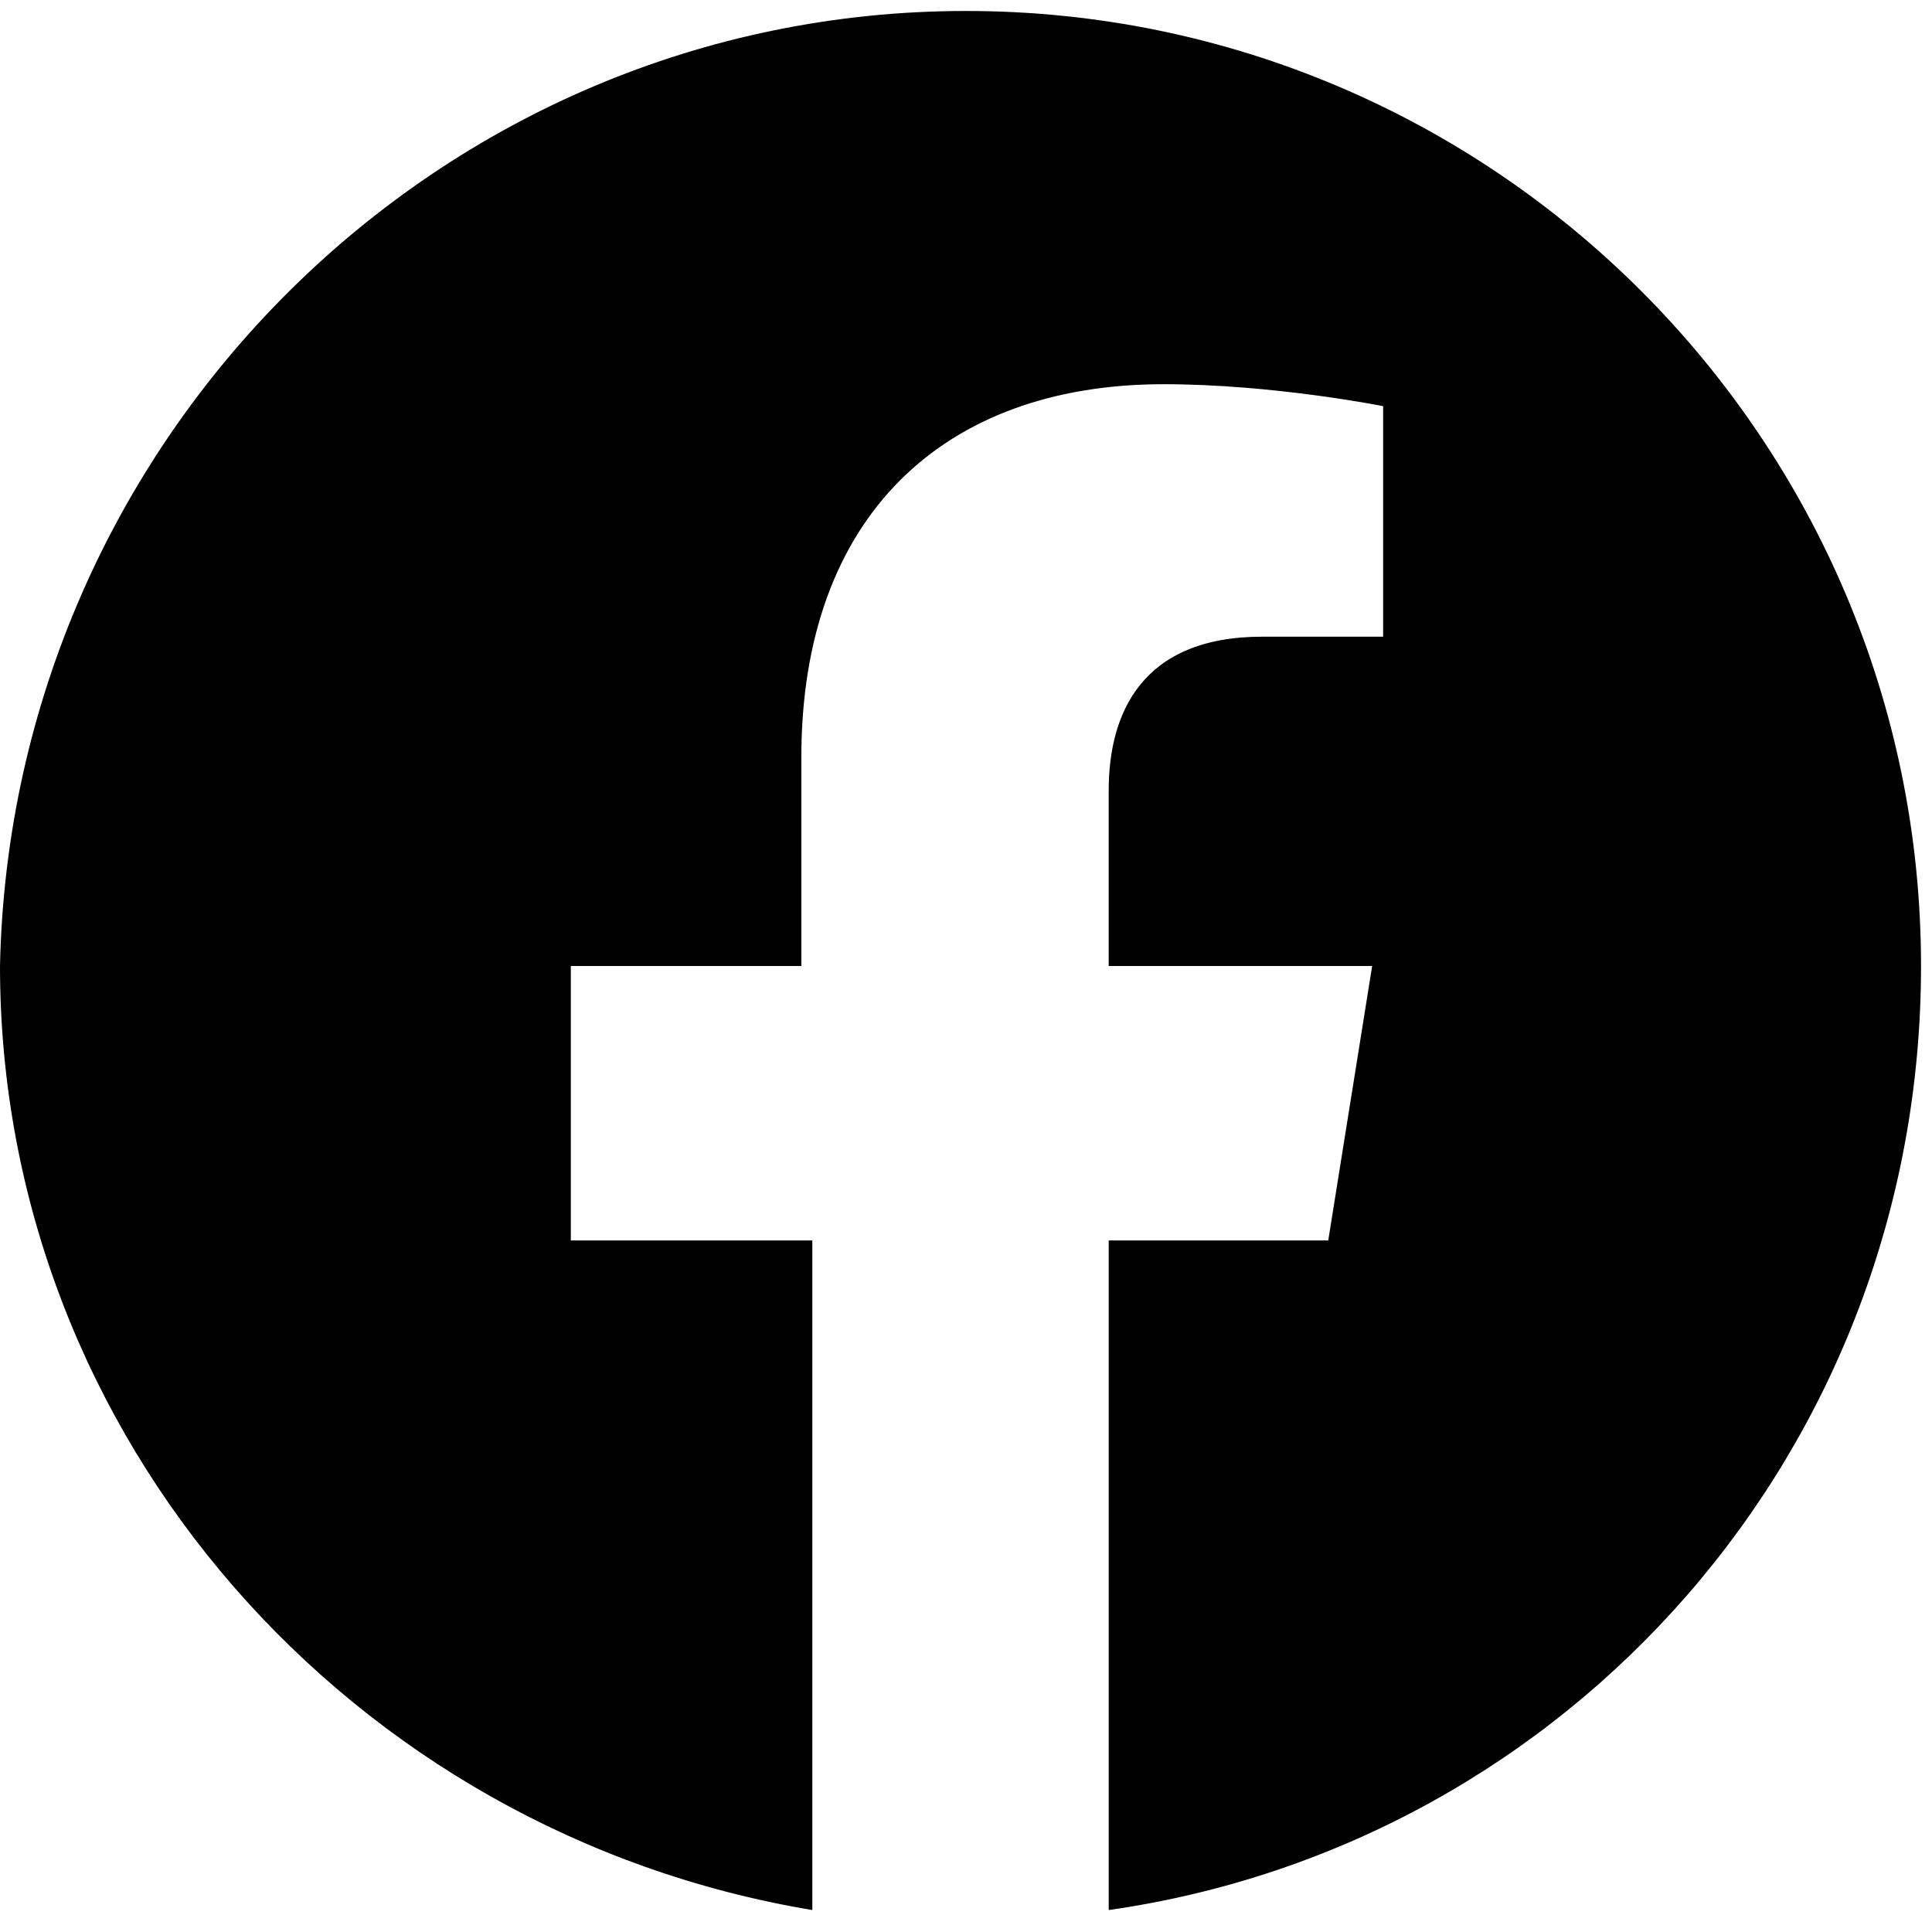 <?xml version="1.0" encoding="utf-8"?>
<!-- Generator: Adobe Illustrator 23.1.1, SVG Export Plug-In . SVG Version: 6.00 Build 0)  -->
<!DOCTYPE svg PUBLIC "-//W3C//DTD SVG 1.1//EN" "http://www.w3.org/Graphics/SVG/1.1/DTD/svg11.dtd">
<svg version="1.1" id="Livello_1" xmlns:x="http://ns.adobe.com/Extensibility/1.0/" xmlns:i="http://ns.adobe.com/AdobeIllustrator/10.0/" xmlns:graph="http://ns.adobe.com/Graphs/1.0/"
	 xmlns="http://www.w3.org/2000/svg" xmlns:xlink="http://www.w3.org/1999/xlink" x="0px" y="0px" viewBox="0 0 17.6 17.6"
	 style="enable-background:new 0 0 17.6 17.6;" xml:space="preserve">
<style type="text/css">
	.st0{display:none;}
	.st1{display:inline;}
</style>
<g>
	<path d="M10.1,17.4v-6.1h2l0.4-2.5h-2.4V7.2c0-0.7,0.3-1.4,1.4-1.4h1.1V3.7c0,0-1-0.2-2-0.2c-2,0-3.3,1.2-3.3,3.4v1.9H5.2v2.5h2.2
		v6.1c-4.2-0.7-7.4-4.3-7.4-8.6C0.1,4,4,0.1,8.8,0.1s8.7,3.9,8.7,8.7C17.5,13.2,14.3,16.8,10.1,17.4z"/>
</g>
<g class="st0">
	<path class="st1" d="M16.7,8.7c0,4.3-3.6,7.8-7.9,7.8h0c-1.3,0-2.6-0.3-3.7-0.9l-4.1,1.1l1.1-4c-0.7-1.2-1-2.5-1-3.9
		c0-4.3,3.5-7.8,7.8-7.8c2.1,0,4,0.8,5.5,2.3C15.8,4.7,16.7,6.6,16.7,8.7z M15.3,8.7c0-1.7-0.7-3.4-2-4.6c-1.2-1.2-2.9-1.9-4.6-1.9
		c-3.6,0-6.5,2.9-6.5,6.5c0,1.2,0.3,2.4,1,3.5l0.2,0.2l-0.7,2.4l2.5-0.6l0.2,0.1c1,0.6,2.1,0.9,3.3,0.9
		C12.3,15.2,15.3,12.3,15.3,8.7z M12.7,10.6c0,0.1,0,0.5-0.1,0.9c-0.2,0.5-0.9,0.9-1.3,0.9c-0.6,0.1-1.1,0-2.3-0.5
		C7,11.1,5.7,9.1,5.6,9C5.5,8.9,4.8,7.9,4.8,7c0-1,0.5-1.4,0.7-1.6C5.7,5.2,5.9,5.1,6,5.1c0.1,0,0.3,0,0.4,0c0.1,0,0.3,0,0.4,0.3
		C7,5.8,7.4,6.8,7.4,6.9s0.1,0.2,0,0.3C7.1,8,6.7,8,6.9,8.3c0.8,1.3,1.5,1.7,2.7,2.3c0.2,0.1,0.3,0.1,0.4,0c0.1-0.1,0.5-0.6,0.6-0.8
		c0.1-0.2,0.3-0.2,0.4-0.1c0.2,0.1,1.1,0.5,1.3,0.6C12.5,10.4,12.7,10.5,12.7,10.6z"/>
</g>
<path class="st0" d="M8.8,0C3.9,0,0,3.9,0,8.8s3.9,8.8,8.8,8.8s8.8-3.9,8.8-8.8S13.6,0,8.8,0z M8.8,16.5C4.5,16.5,1,13,1,8.8
	S4.5,1,8.8,1s7.7,3.5,7.7,7.7S13,16.5,8.8,16.5z"/>
<g class="st0">
	<path class="st1" d="M9.9,11C9.9,11,9.9,11,9.9,11l-1.1,1.1c-0.9,0.9-2.4,0.9-3.4,0c-0.9-0.9-0.9-2.4,0-3.4l0.6-0.6
		C6.2,8,6.5,8.1,6.5,8.3c0,0.3,0.1,0.6,0.2,0.8c0,0.1,0,0.2-0.1,0.3L6.4,9.6c-0.4,0.4-0.5,1.2,0,1.6c0.4,0.4,1.2,0.4,1.6,0l1.1-1
		C9.4,9.7,9.4,9,9,8.6C8.9,8.5,8.9,8.5,8.8,8.4c-0.1,0-0.1-0.1-0.1-0.2c0-0.2,0.1-0.3,0.2-0.5l0.3-0.3c0.1-0.1,0.2-0.1,0.3,0
		c0.1,0.1,0.2,0.2,0.3,0.3C10.8,8.6,10.8,10.1,9.9,11z M12.1,8.8l-0.6,0.6c-0.2,0.2-0.4,0.1-0.4-0.2c0-0.3-0.1-0.6-0.2-0.8
		c0-0.1,0-0.2,0.1-0.3L11.2,8c0.4-0.4,0.5-1.2,0-1.6c-0.4-0.4-1.2-0.4-1.6,0l-1.1,1C8.1,7.8,8.1,8.6,8.6,9c0.1,0.1,0.1,0.1,0.2,0.1
		c0.1,0,0.1,0.1,0.1,0.2c0,0.2-0.1,0.3-0.2,0.5l-0.3,0.3c-0.1,0.1-0.2,0.1-0.3,0C7.9,10.1,7.8,10,7.7,9.9c-0.9-0.9-0.9-2.4,0-3.4
		c0,0,0,0,0,0l1-1.1c0.9-0.9,2.4-0.9,3.4,0C13,6.4,13,7.9,12.1,8.8z"/>
</g>
<path class="st0" d="M8.8,0C3.9,0,0,3.9,0,8.8s3.9,8.8,8.8,8.8s8.8-3.9,8.8-8.8S13.6,0,8.8,0z M8.8,16.5C4.5,16.5,1,13,1,8.8
	S4.5,1,8.8,1s7.7,3.5,7.7,7.7S13,16.5,8.8,16.5z"/>
<g class="st0">
	<path class="st1" d="M12.8,6.5V11c0,0.4-0.3,0.8-0.8,0.8H5.5c-0.4,0-0.8-0.3-0.8-0.8V6.5c0-0.4,0.3-0.8,0.8-0.8H12
		C12.4,5.8,12.8,6.1,12.8,6.5z M5.5,6.5v0.6c0.4,0.3,0.9,0.7,2.1,1.7C7.9,9,8.4,9.5,8.8,9.5c0.4,0,0.9-0.5,1.1-0.7
		c1.2-0.9,1.8-1.4,2.1-1.7V6.5H5.5z M12,11V8.1c-0.4,0.3-0.9,0.7-1.6,1.3c-0.4,0.3-0.9,0.9-1.6,0.9c-0.7,0-1.3-0.6-1.6-0.9
		c-0.8-0.6-1.3-1-1.6-1.3V11H12z"/>
</g>
</svg>
